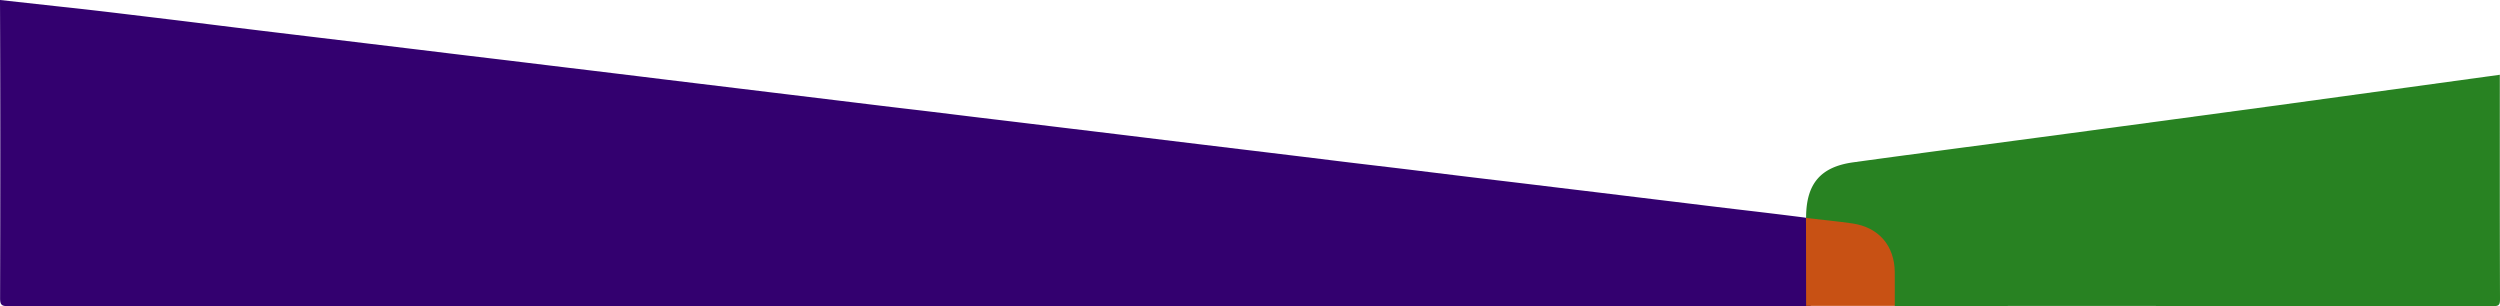 <svg class="lifetime-graphic" xmlns="http://www.w3.org/2000/svg" viewBox="0 0 1437.905 176.095" aria-hidden="true">
  <title>Lifetime Graphic</title>
  <path d="M35.904,3.953c12.894,1.363,25.754,2.889,38.615,4.442,15.009,1.812,30.023,3.598,45.025,5.482,21.099,2.65,42.214,5.17,63.326,7.709q26.477,3.185,52.954,6.383c15.174,1.83,30.344,3.707,45.522,5.505,15.181,1.799,30.352,3.679,45.53,5.504q26.724,3.213,53.44,6.496,22.516,2.739,45.035,5.464,27.216,3.301,54.432,6.608c14.846,1.803,29.689,3.644,44.544,5.374,15.513,1.807,31.006,3.788,46.514,5.629,14.85,1.763,29.692,3.601,44.54,5.381Q642.599,77.193,669.807,80.54q22.268,2.697,44.539,5.387,27.217,3.27,54.424,6.621c14.84,1.837,29.7,3.528,44.544,5.35,15.501,1.902,31.001,3.824,46.509,5.653,15.018,1.77,30.026,3.629,45.04,5.429,17.817,2.136,35.627,4.336,53.442,6.491,15.178,1.836,30.35,3.732,45.536,5.502q16.588,1.933,33.158,4.033c1.709.216,5.22.799,6.479,2.003a4.54,4.54,0,0,1,1.012,1.624c1.063,2.36.757,4.874.766,7.331q.059,16.6-.001,33.2c-.012,2.489-1.934,5.011-4.106,6.837q-518.25,0-1036.5.093c-3.749.001-4.606-.843-4.597-4.593C.192,116.999.238,54.499,0,0" style="fill:#33006f"/>
  <path d="M1437.806,42.999c0,43-.051,86.0.098,129.0.012,3.426-.674,4.099-4.098,4.096q-172-.172-344-.095c-1.785-1.586-2.029-3.689-2.035-5.9-.009-3.315.002-6.629-.018-9.944-.092-15.293-8.759-25.075-24.138-27.043-6.069-.777-12.11-1.812-18.233-2.166a9.168,9.168,0,0,1-6.643-2.931l-.045-.434c.037-.998.097-1.996.107-2.995.191-18.956,8.345-28.646,27.163-31.235,40.874-5.624,81.79-10.94,122.682-16.427q61.338-8.23,122.665-16.542" style="fill:#288222"/>
  <path d="M1038.74,125.357c8.888,1.038,17.803,1.886,26.658,3.156,15.093,2.164,24.225,12.733,24.396,27.91.063,5.639.012,13.879.013,19.518h-51C1038.784,159.946,1038.762,141.352,1038.74,125.357Z" style="fill:#C85114"/>
</svg>